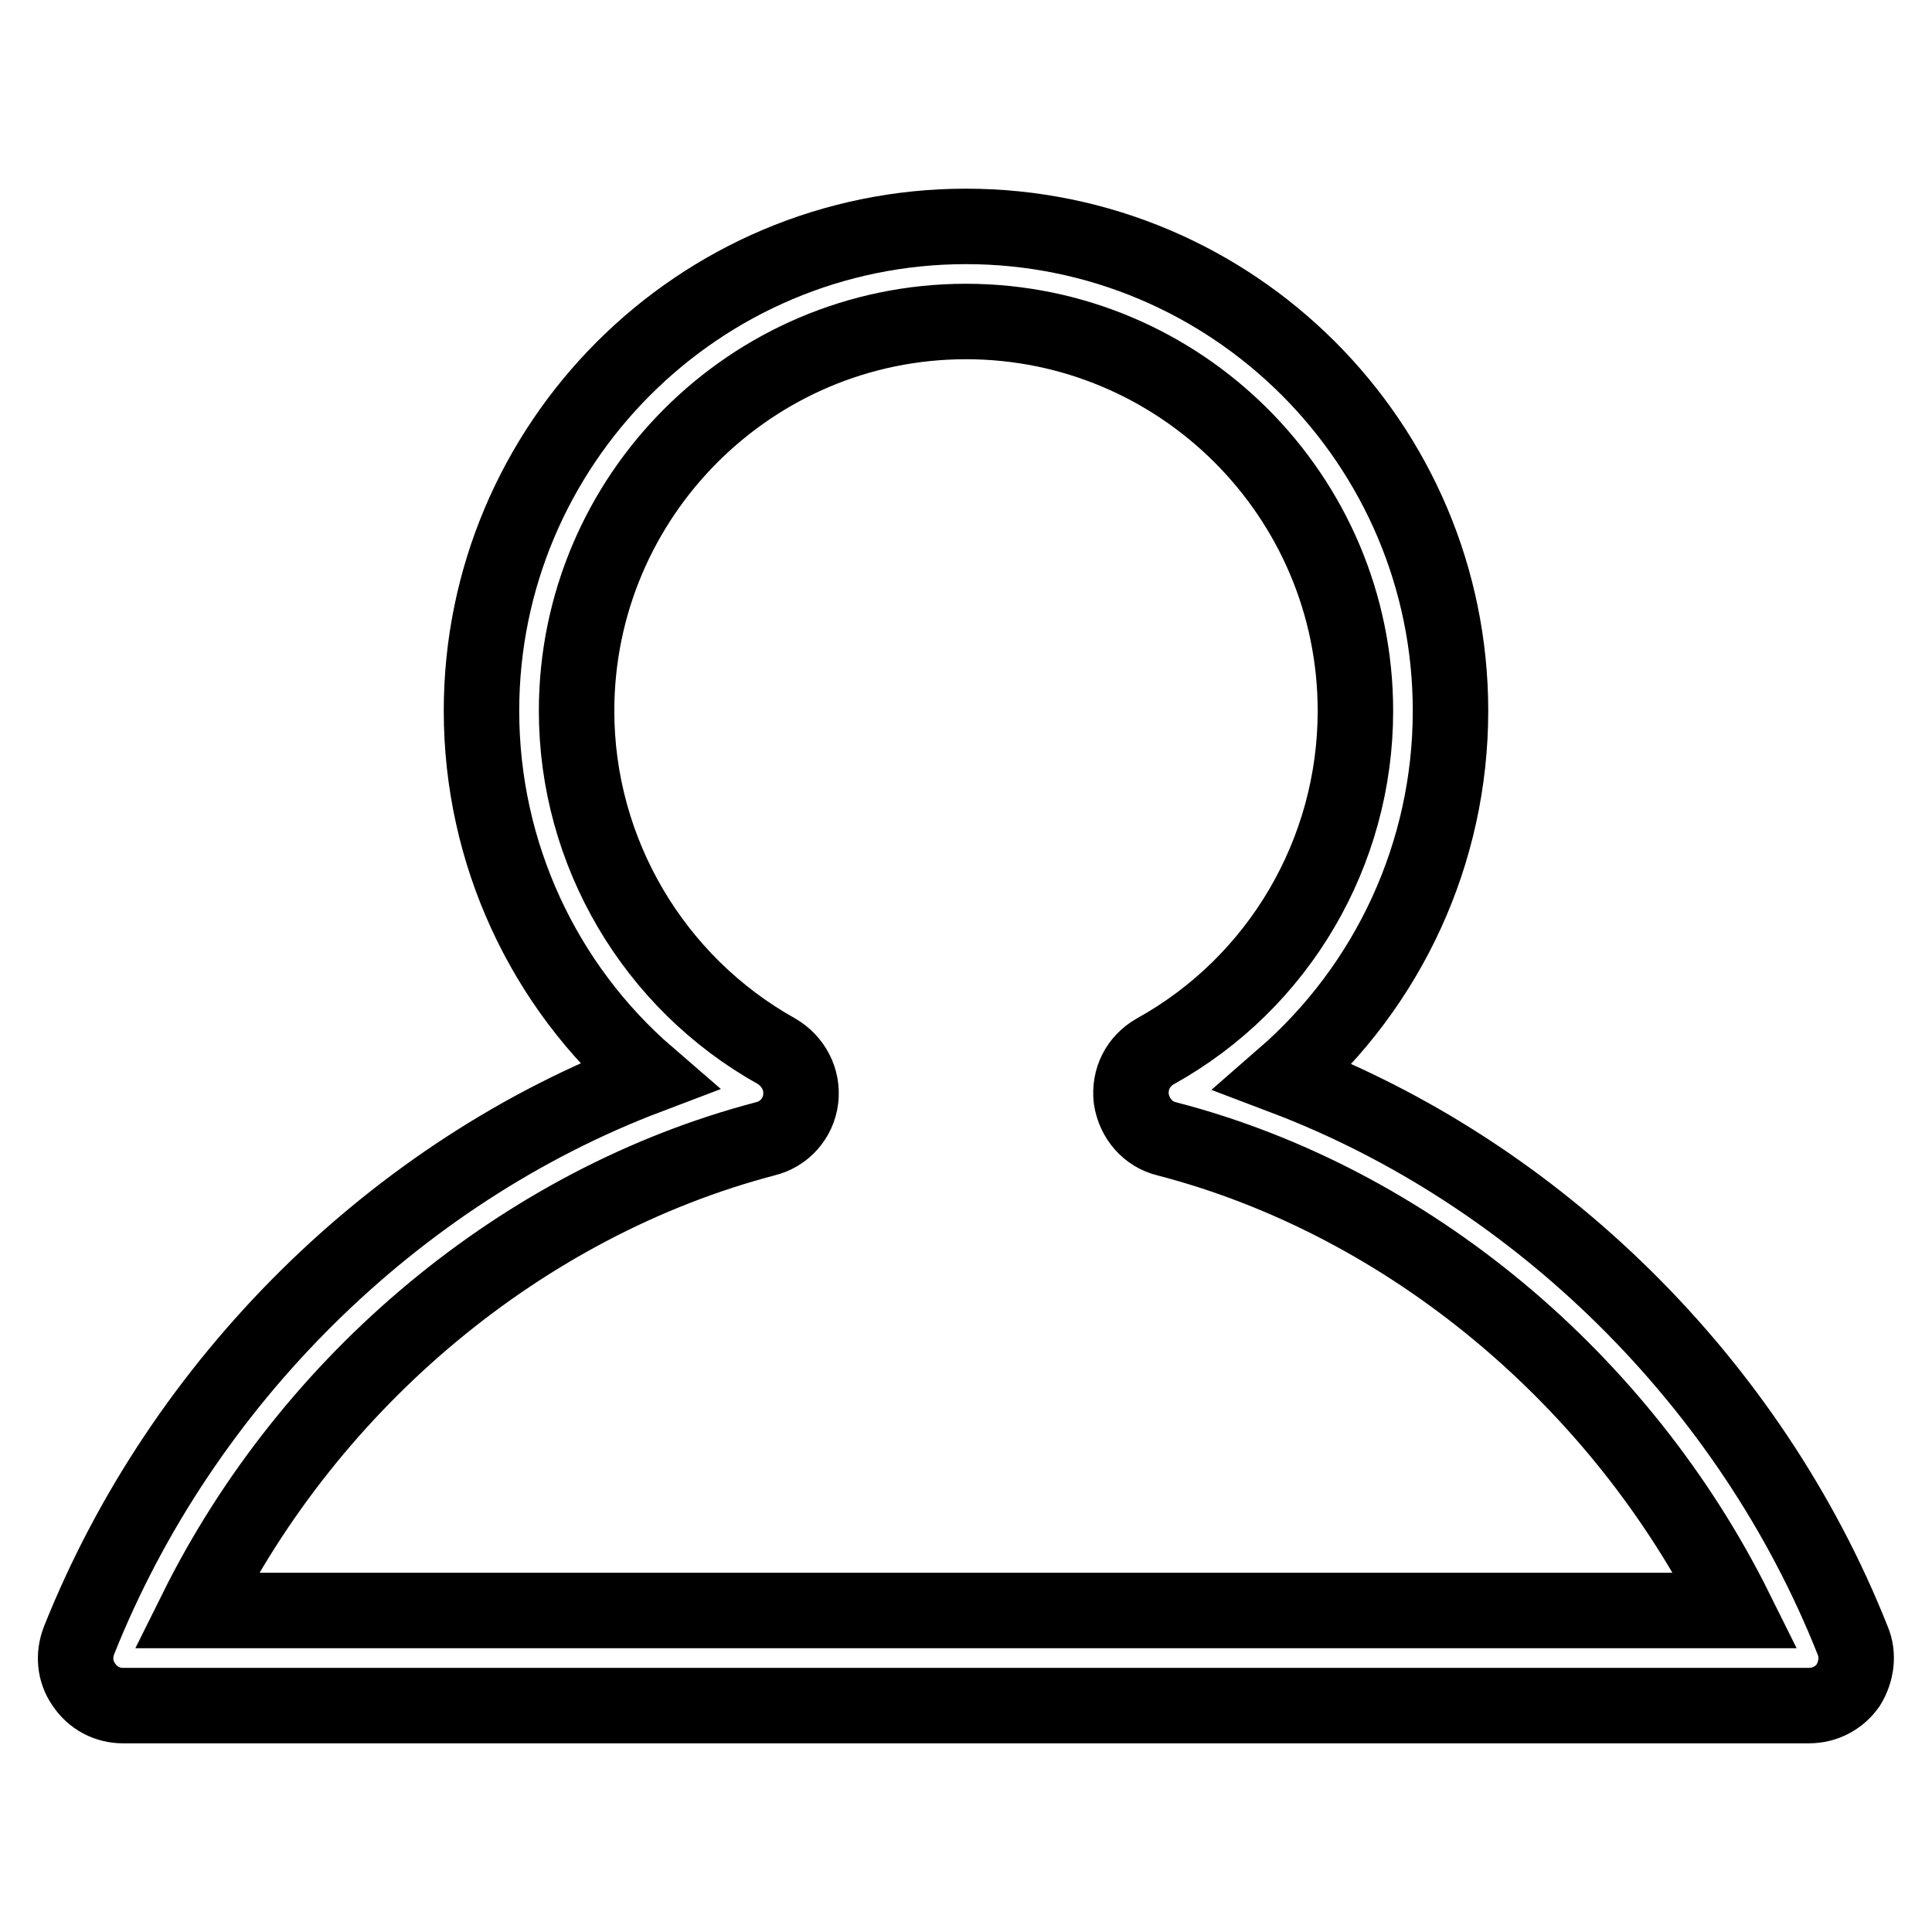 <?xml version="1.0" encoding="utf-8"?>
<!-- Svg Vector Icons : http://www.onlinewebfonts.com/icon -->
<!DOCTYPE svg PUBLIC "-//W3C//DTD SVG 1.1//EN" "http://www.w3.org/Graphics/SVG/1.1/DTD/svg11.dtd">
<svg version="1.1" xmlns="http://www.w3.org/2000/svg" xmlns:xlink="http://www.w3.org/1999/xlink" x="0px" y="0px" viewBox="0 0 256 256" enable-background="new 0 0 256 256" xml:space="preserve">
<g> <path stroke-width="10" fill-opacity="0" stroke="#000000"  d="M239.7,226H16.3c-2.1,0-4-1-5.2-2.8c-1.2-1.7-1.4-3.9-0.6-5.9c13.7-34.3,41.9-62,75.4-74.7 C72,130.6,63.8,113,63.8,94.2C63.8,58.8,92.6,30,128,30s64.2,28.8,64.2,64.2c0,18.8-8.2,36.4-22.1,48.5 c33.5,12.7,61.8,40.4,75.4,74.7c0.8,1.9,0.5,4.1-0.6,5.9C243.7,225,241.8,226,239.7,226L239.7,226z M26,213.4h204 c-15.2-30.6-43.4-54.2-75.4-62.5c-2.5-0.6-4.3-2.7-4.7-5.3c-0.3-2.6,0.9-5,3.2-6.3c16.4-9.1,26.5-26.4,26.5-45.1 c0-28.5-23.2-51.6-51.6-51.6c-28.5,0-51.6,23.2-51.6,51.6c0,18.7,10.2,36,26.5,45.1c2.2,1.3,3.5,3.7,3.2,6.3 c-0.3,2.6-2.2,4.7-4.7,5.3C69.4,159.3,41.2,182.8,26,213.4L26,213.4z"/></g>
</svg>
